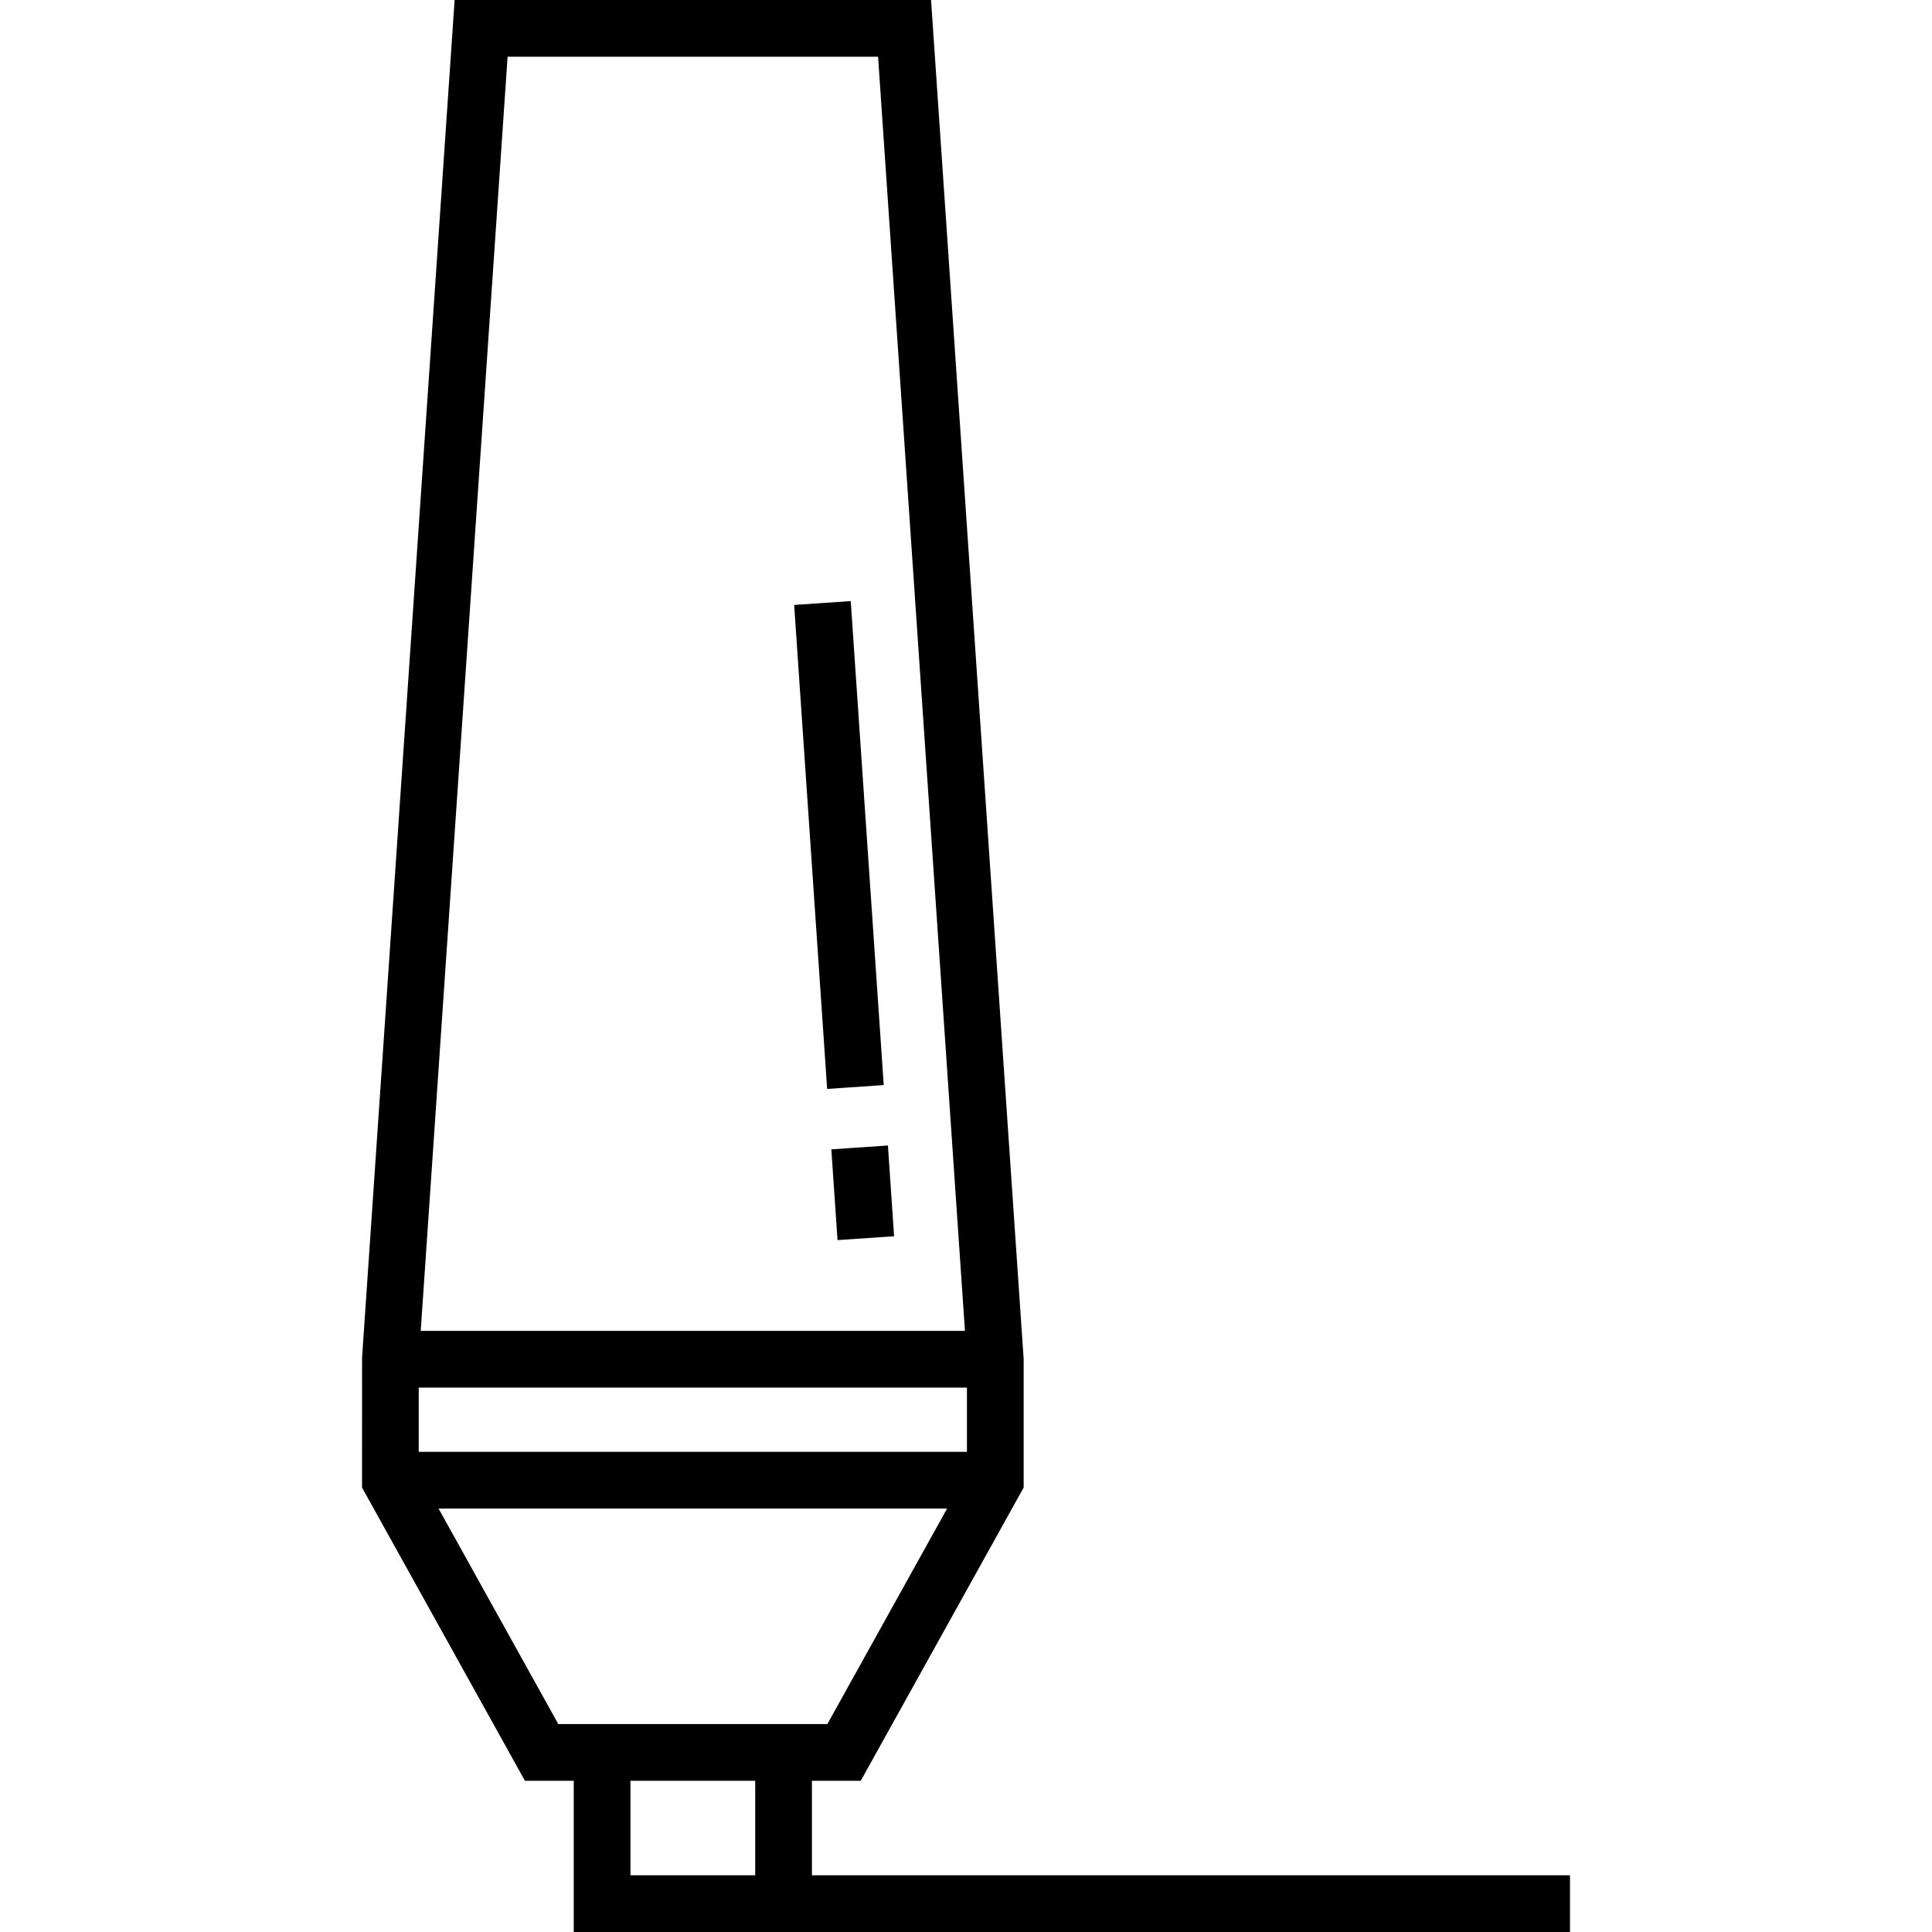 <?xml version="1.0" encoding="iso-8859-1"?>
<!-- Generator: Adobe Illustrator 16.0.0, SVG Export Plug-In . SVG Version: 6.00 Build 0)  -->
<!DOCTYPE svg PUBLIC "-//W3C//DTD SVG 1.1//EN" "http://www.w3.org/Graphics/SVG/1.1/DTD/svg11.dtd">
<svg version="1.1" id="Layer_1" xmlns="http://www.w3.org/2000/svg" xmlns:xlink="http://www.w3.org/1999/xlink" x="0px" y="0px"
	 width="612px" height="612px" viewBox="0 0 612 612" style="enable-background:new 0 0 612 612;" xml:space="preserve">
<path d="M257.196,594.035v-29.941h15.465l51.604-92.886v-40.652L294.929,0H144.01l-29.313,429.945l-0.021,41.264l51.603,92.885
	h15.465V612h8.982h66.47h240.129v-17.965H257.196z M160.792,17.965h117.355l27.519,403.608H133.273L160.792,17.965z M132.64,439.538
	H306.3v20.36H132.64V439.538z M239.231,594.035h-39.522v-29.941h39.522V594.035z M176.848,546.129l-37.925-68.266h161.092
	l-37.926,68.266H176.848z M279.938,343.717l-17.923,1.222l-10.449-153.313l17.923-1.221L279.938,343.717z M283.225,391.606
	l-17.923,1.222l-1.959-28.751l17.923-1.222L283.225,391.606z"/>
<g>
</g>
<g>
</g>
<g>
</g>
<g>
</g>
<g>
</g>
<g>
</g>
<g>
</g>
<g>
</g>
<g>
</g>
<g>
</g>
<g>
</g>
<g>
</g>
<g>
</g>
<g>
</g>
<g>
</g>
</svg>
